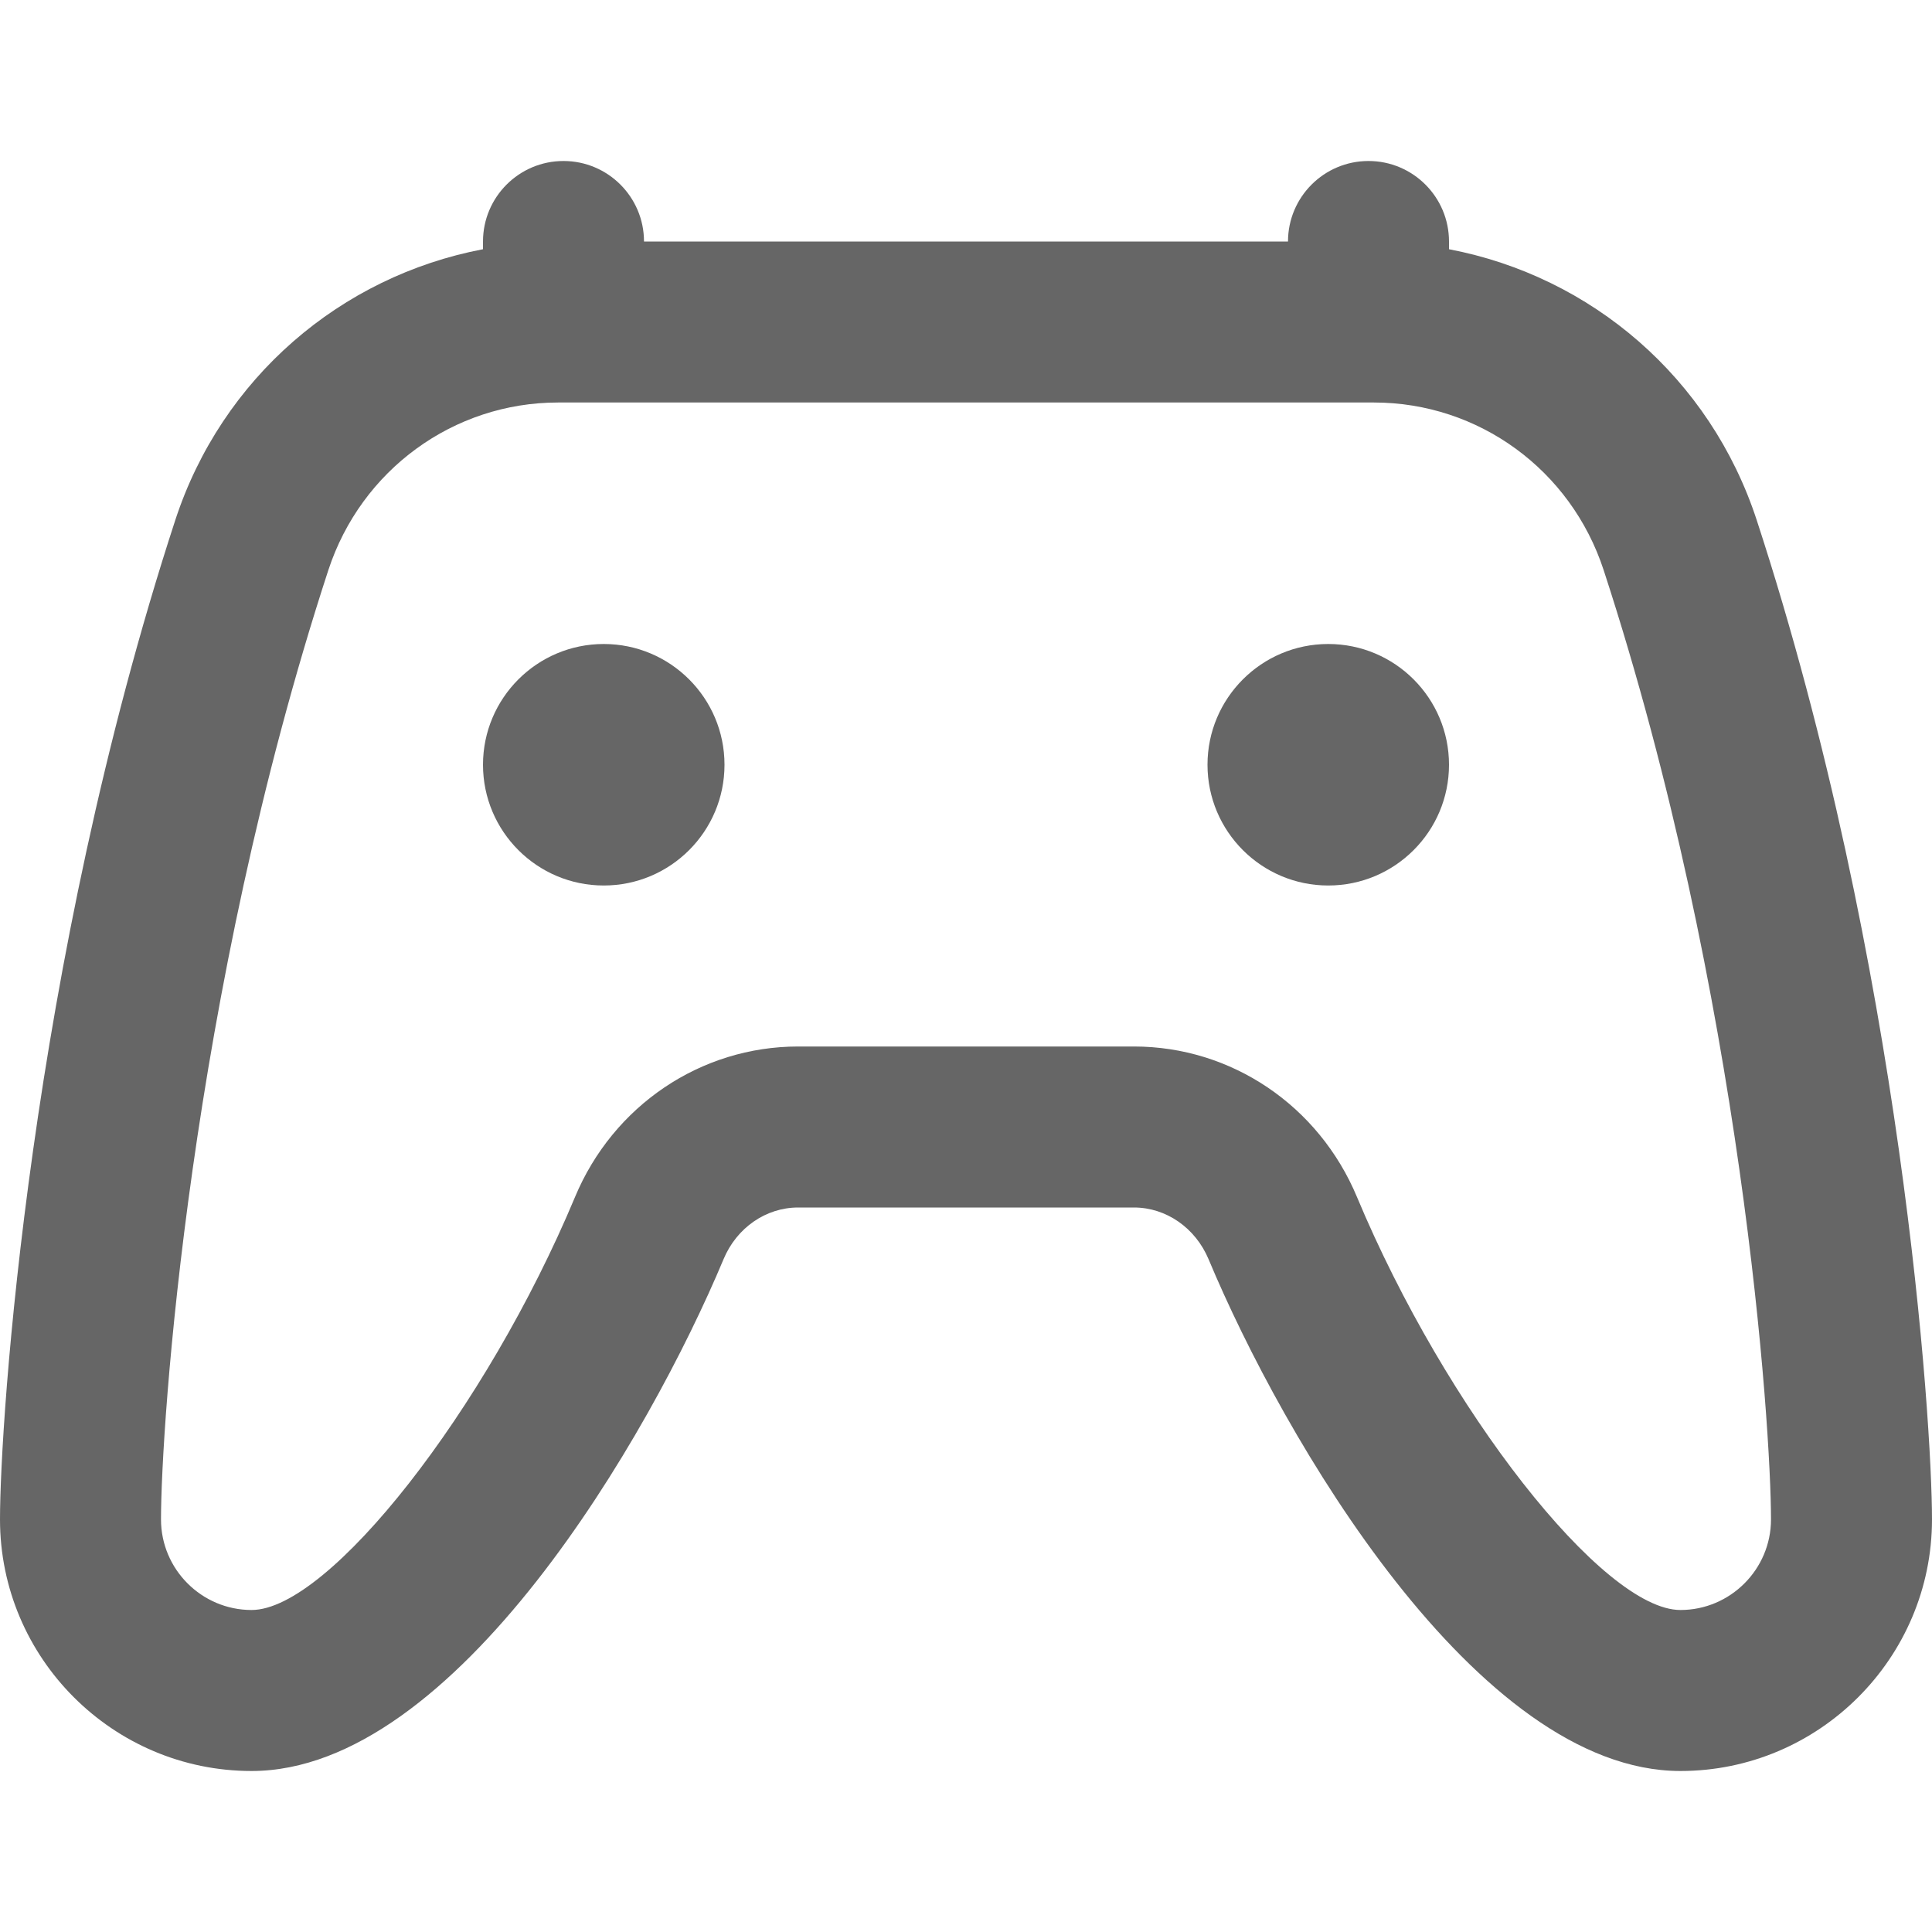 <svg width="18" height="18" viewBox="0 0 18 18" fill="none" xmlns="http://www.w3.org/2000/svg">
<path d="M16.367 4.846C15.934 3.521 14.826 2.574 13.5 2.322V2.25C13.5 1.836 13.164 1.5 12.75 1.5C12.336 1.5 12 1.836 12 2.25H6C6 1.836 5.664 1.5 5.25 1.5C4.836 1.5 4.5 1.836 4.5 2.25V2.322C3.175 2.574 2.066 3.521 1.633 4.846C0.278 8.998 0 13.246 0 14.156C0 15.448 1.052 16.5 2.344 16.5C4.244 16.5 6.051 13.382 6.741 11.732C6.863 11.439 7.136 11.25 7.436 11.25H10.565C10.864 11.25 11.137 11.439 11.26 11.732C11.949 13.382 13.756 16.5 15.656 16.5C16.948 16.5 18 15.448 18 14.156C18 13.246 17.723 8.998 16.367 4.846ZM15.656 15C14.935 15 13.47 13.131 12.643 11.153C12.287 10.3 11.472 9.75 10.565 9.75H7.436C6.529 9.75 5.713 10.3 5.357 11.153C4.53 13.131 3.066 15 2.344 15C1.879 15 1.5 14.621 1.5 14.156C1.5 13.297 1.765 9.275 3.059 5.312C3.365 4.378 4.225 3.75 5.2 3.75H12.8C13.776 3.75 14.636 4.378 14.941 5.312C16.235 9.275 16.5 13.297 16.5 14.156C16.5 14.621 16.121 15 15.656 15ZM6.75 7.125C6.75 7.746 6.246 8.25 5.625 8.25C5.004 8.25 4.5 7.746 4.5 7.125C4.5 6.504 5.004 6 5.625 6C6.246 6 6.75 6.504 6.75 7.125ZM13.5 7.125C13.5 7.746 12.996 8.25 12.375 8.25C11.754 8.25 11.25 7.746 11.25 7.125C11.25 6.504 11.754 6 12.375 6C12.996 6 13.5 6.504 13.5 7.125Z" fill="#666666"/>
</svg>
